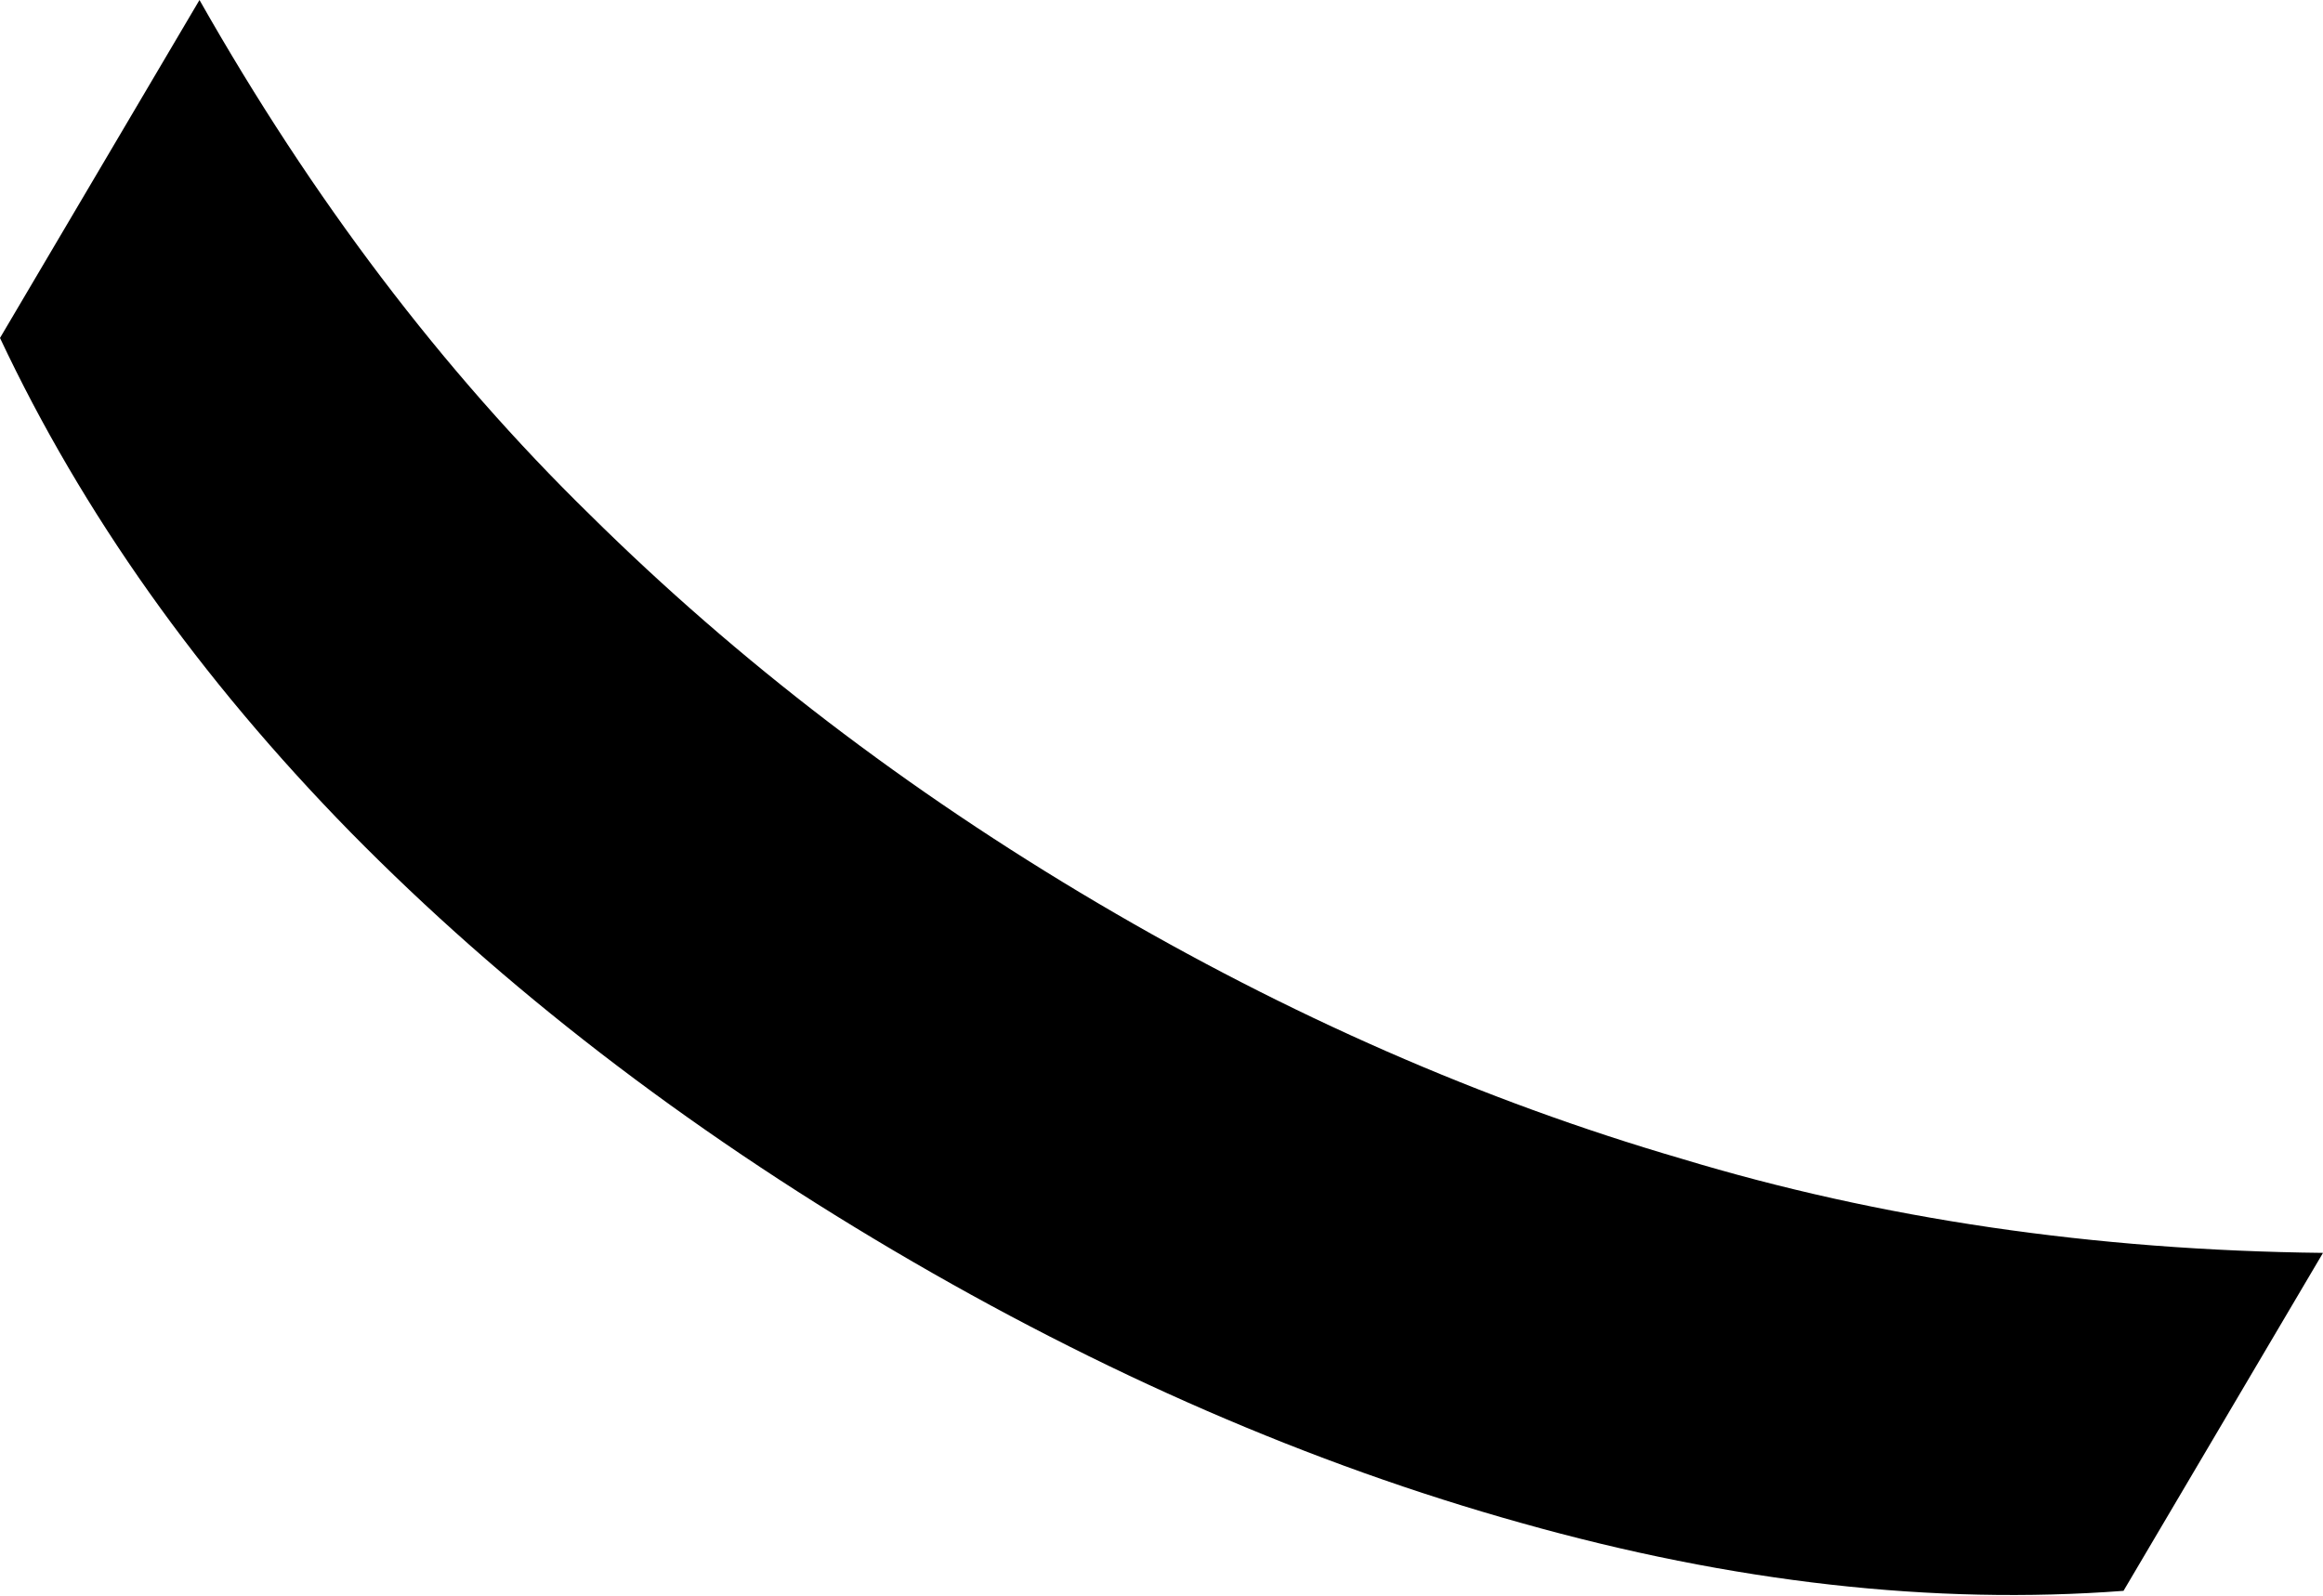 <?xml version="1.0" encoding="UTF-8"?> <svg xmlns="http://www.w3.org/2000/svg" width="358" height="246" viewBox="0 0 358 246" fill="none"> <path d="M-0 52.095L30.743 -1.51676e-05C48.141 30.695 68.2 57.146 90.921 79.353C113.737 101.932 139.83 121.887 169.199 139.219C198.568 156.551 228.533 169.677 259.095 178.599C289.751 187.891 322.72 192.734 358 193.127L327.256 245.222C297.983 247.431 267.044 243.943 234.438 234.758C202.066 225.71 169.796 211.695 137.63 192.713C105.464 173.73 77.596 152.256 54.027 128.291C30.692 104.463 12.682 79.064 -0 52.095Z" fill="black"></path> </svg> 